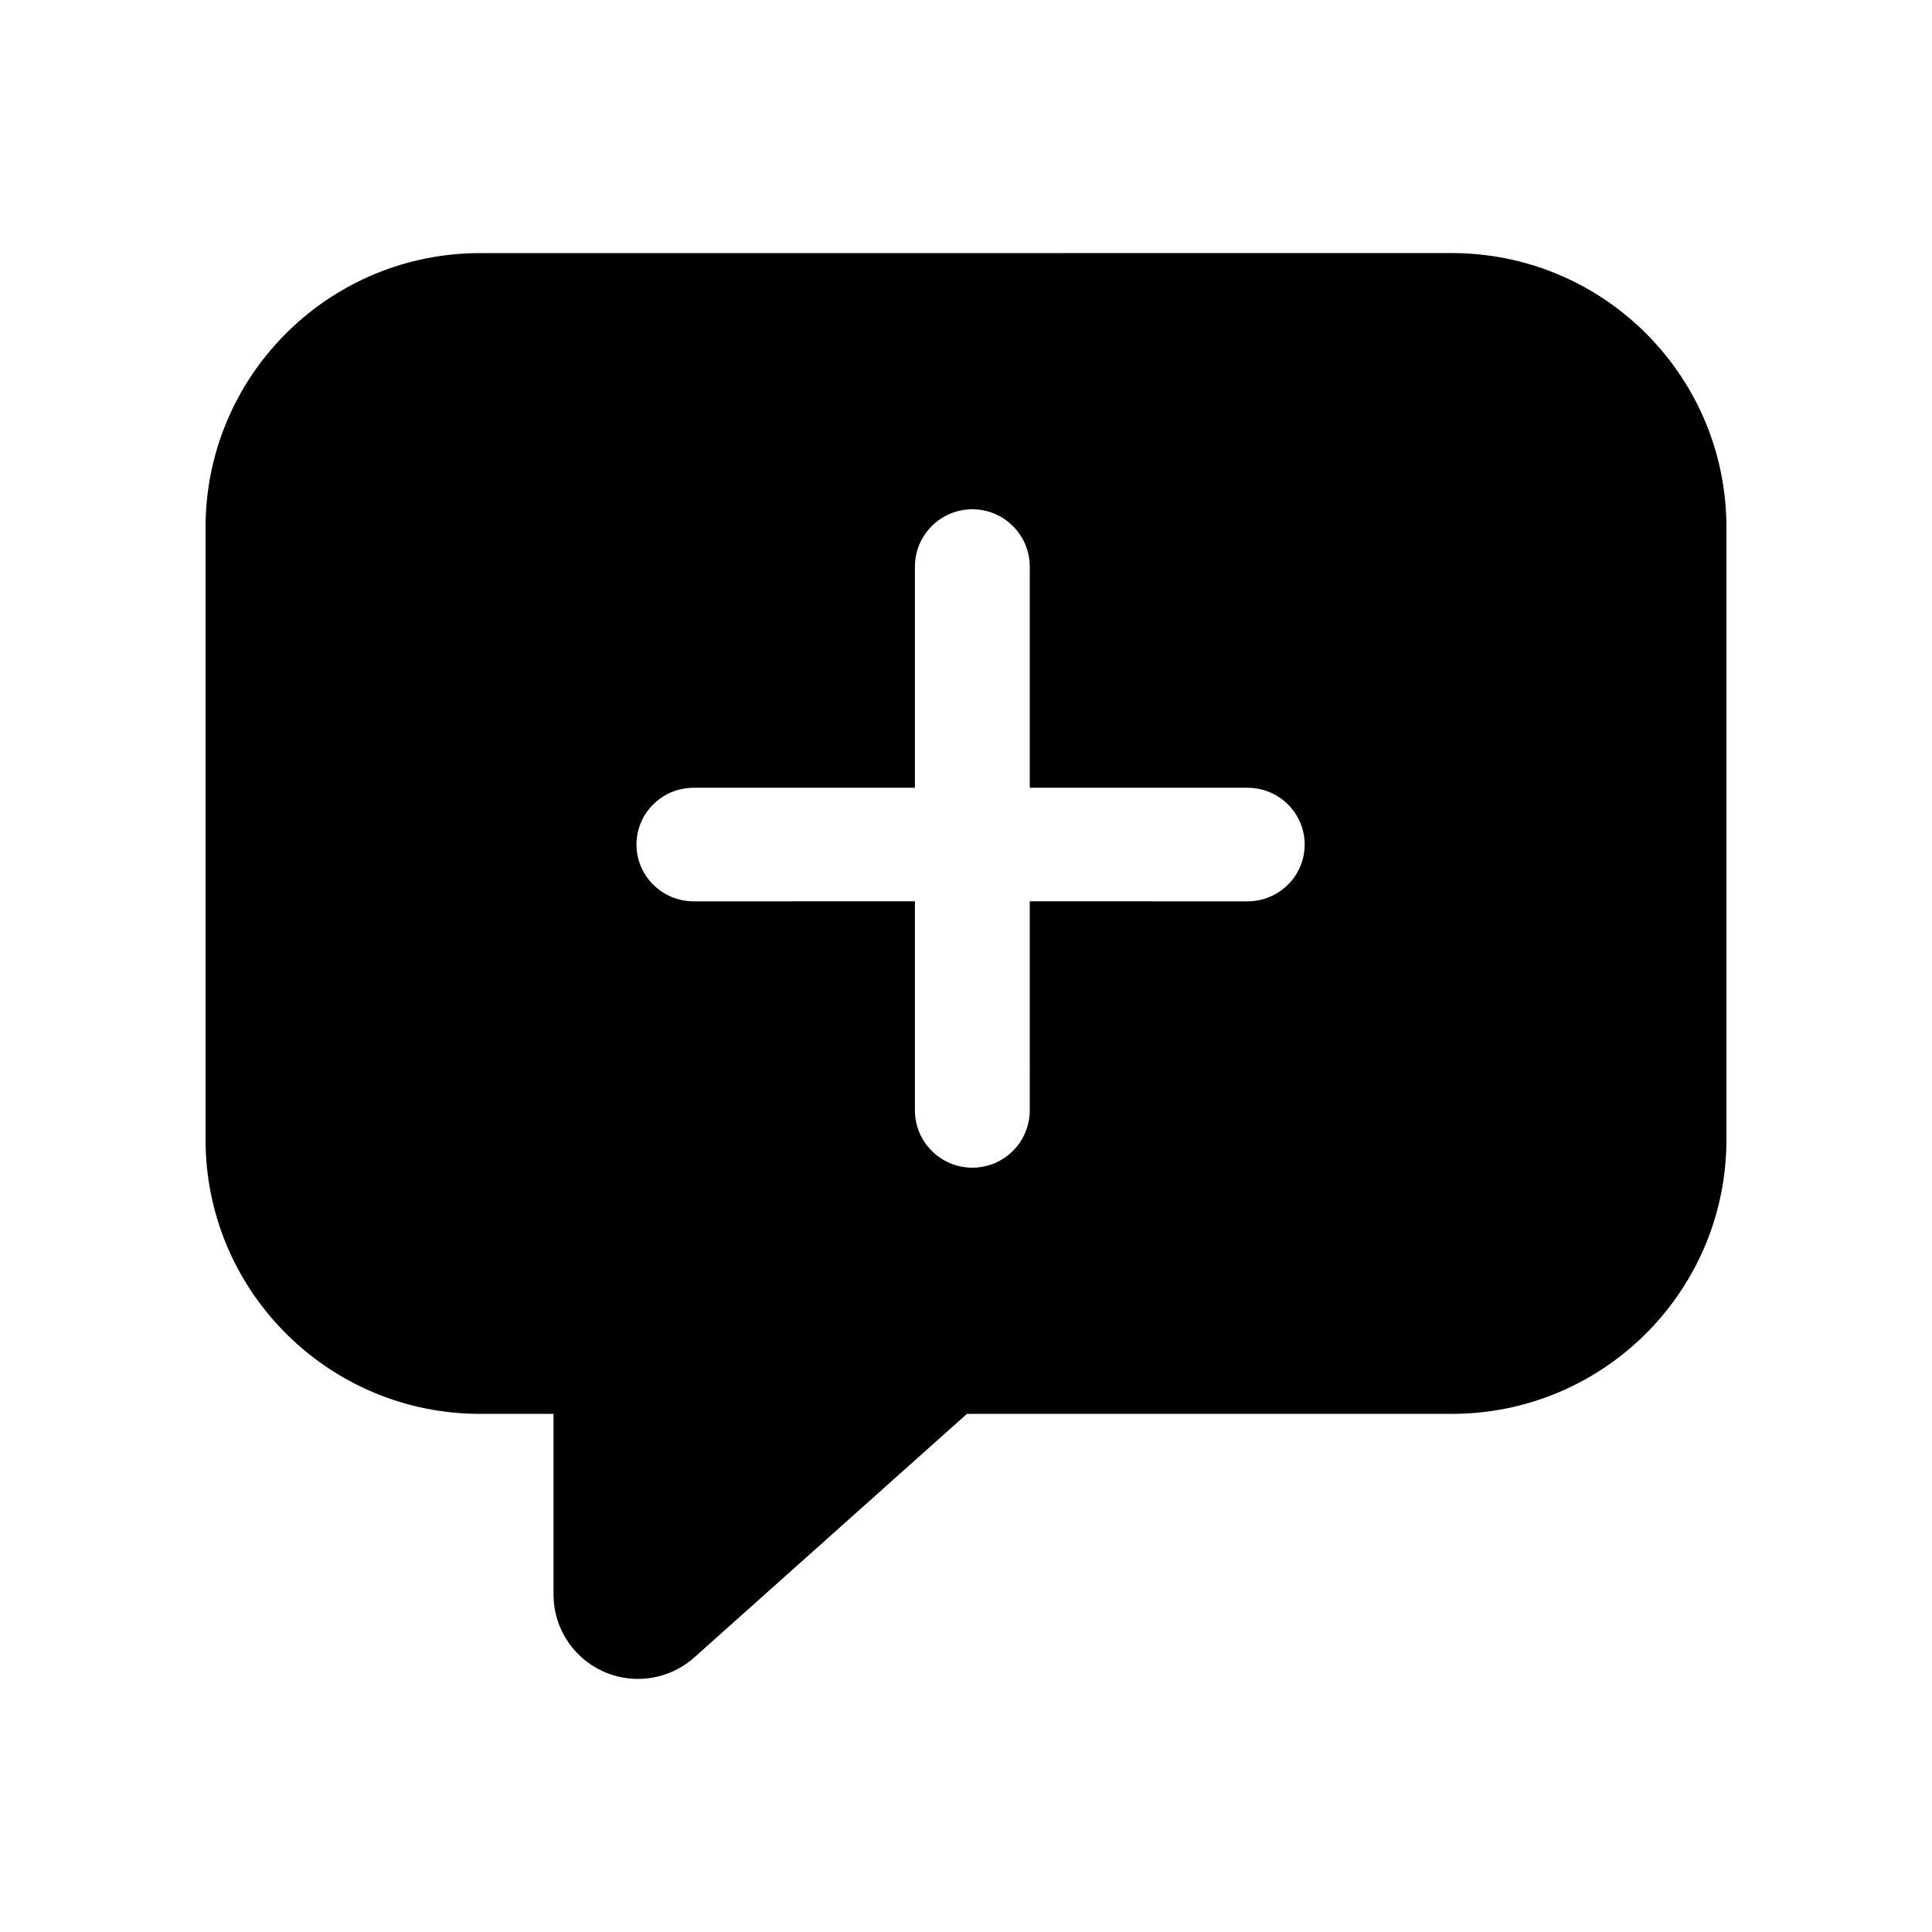 <?xml version="1.0" encoding="UTF-8"?>
<!-- Uploaded to: SVG Repo, www.svgrepo.com, Generator: SVG Repo Mixer Tools -->
<svg fill="#000000" width="800px" height="800px" version="1.1" viewBox="144 144 512 512" xmlns="http://www.w3.org/2000/svg">
 <path d="m528.75 211.07c39.617 0 71.84 31.629 72.754 70.992l0.02 1.715v162.2c0 39.582-31.656 71.777-71.055 72.691l-1.719 0.02h-128.5l-72.246 64.543c-4.106 3.668-9.418 5.695-14.926 5.695-11.992 0-21.781-9.418-22.363-21.254l-0.027-1.117v-47.863h-19.441c-39.617 0-71.84-31.629-72.754-70.992l-0.02-1.715v-162.2c0-39.582 31.656-71.777 71.055-72.691l1.719-0.02zm-127.07 67.895c8.406 0 15.219 6.82 15.219 15.234l-0.004 58.566h57.703c8.371 0 15.156 6.738 15.156 15.047s-6.785 15.047-15.156 15.047l-57.703-0.004 0.004 55.359c0 8.414-6.812 15.234-15.219 15.234s-15.219-6.82-15.219-15.234v-55.359l-58.629 0.004c-8.371 0-15.156-6.738-15.156-15.047s6.785-15.047 15.156-15.047h58.629v-58.566c0-8.414 6.812-15.234 15.219-15.234z" fill-rule="evenodd"/>
</svg>